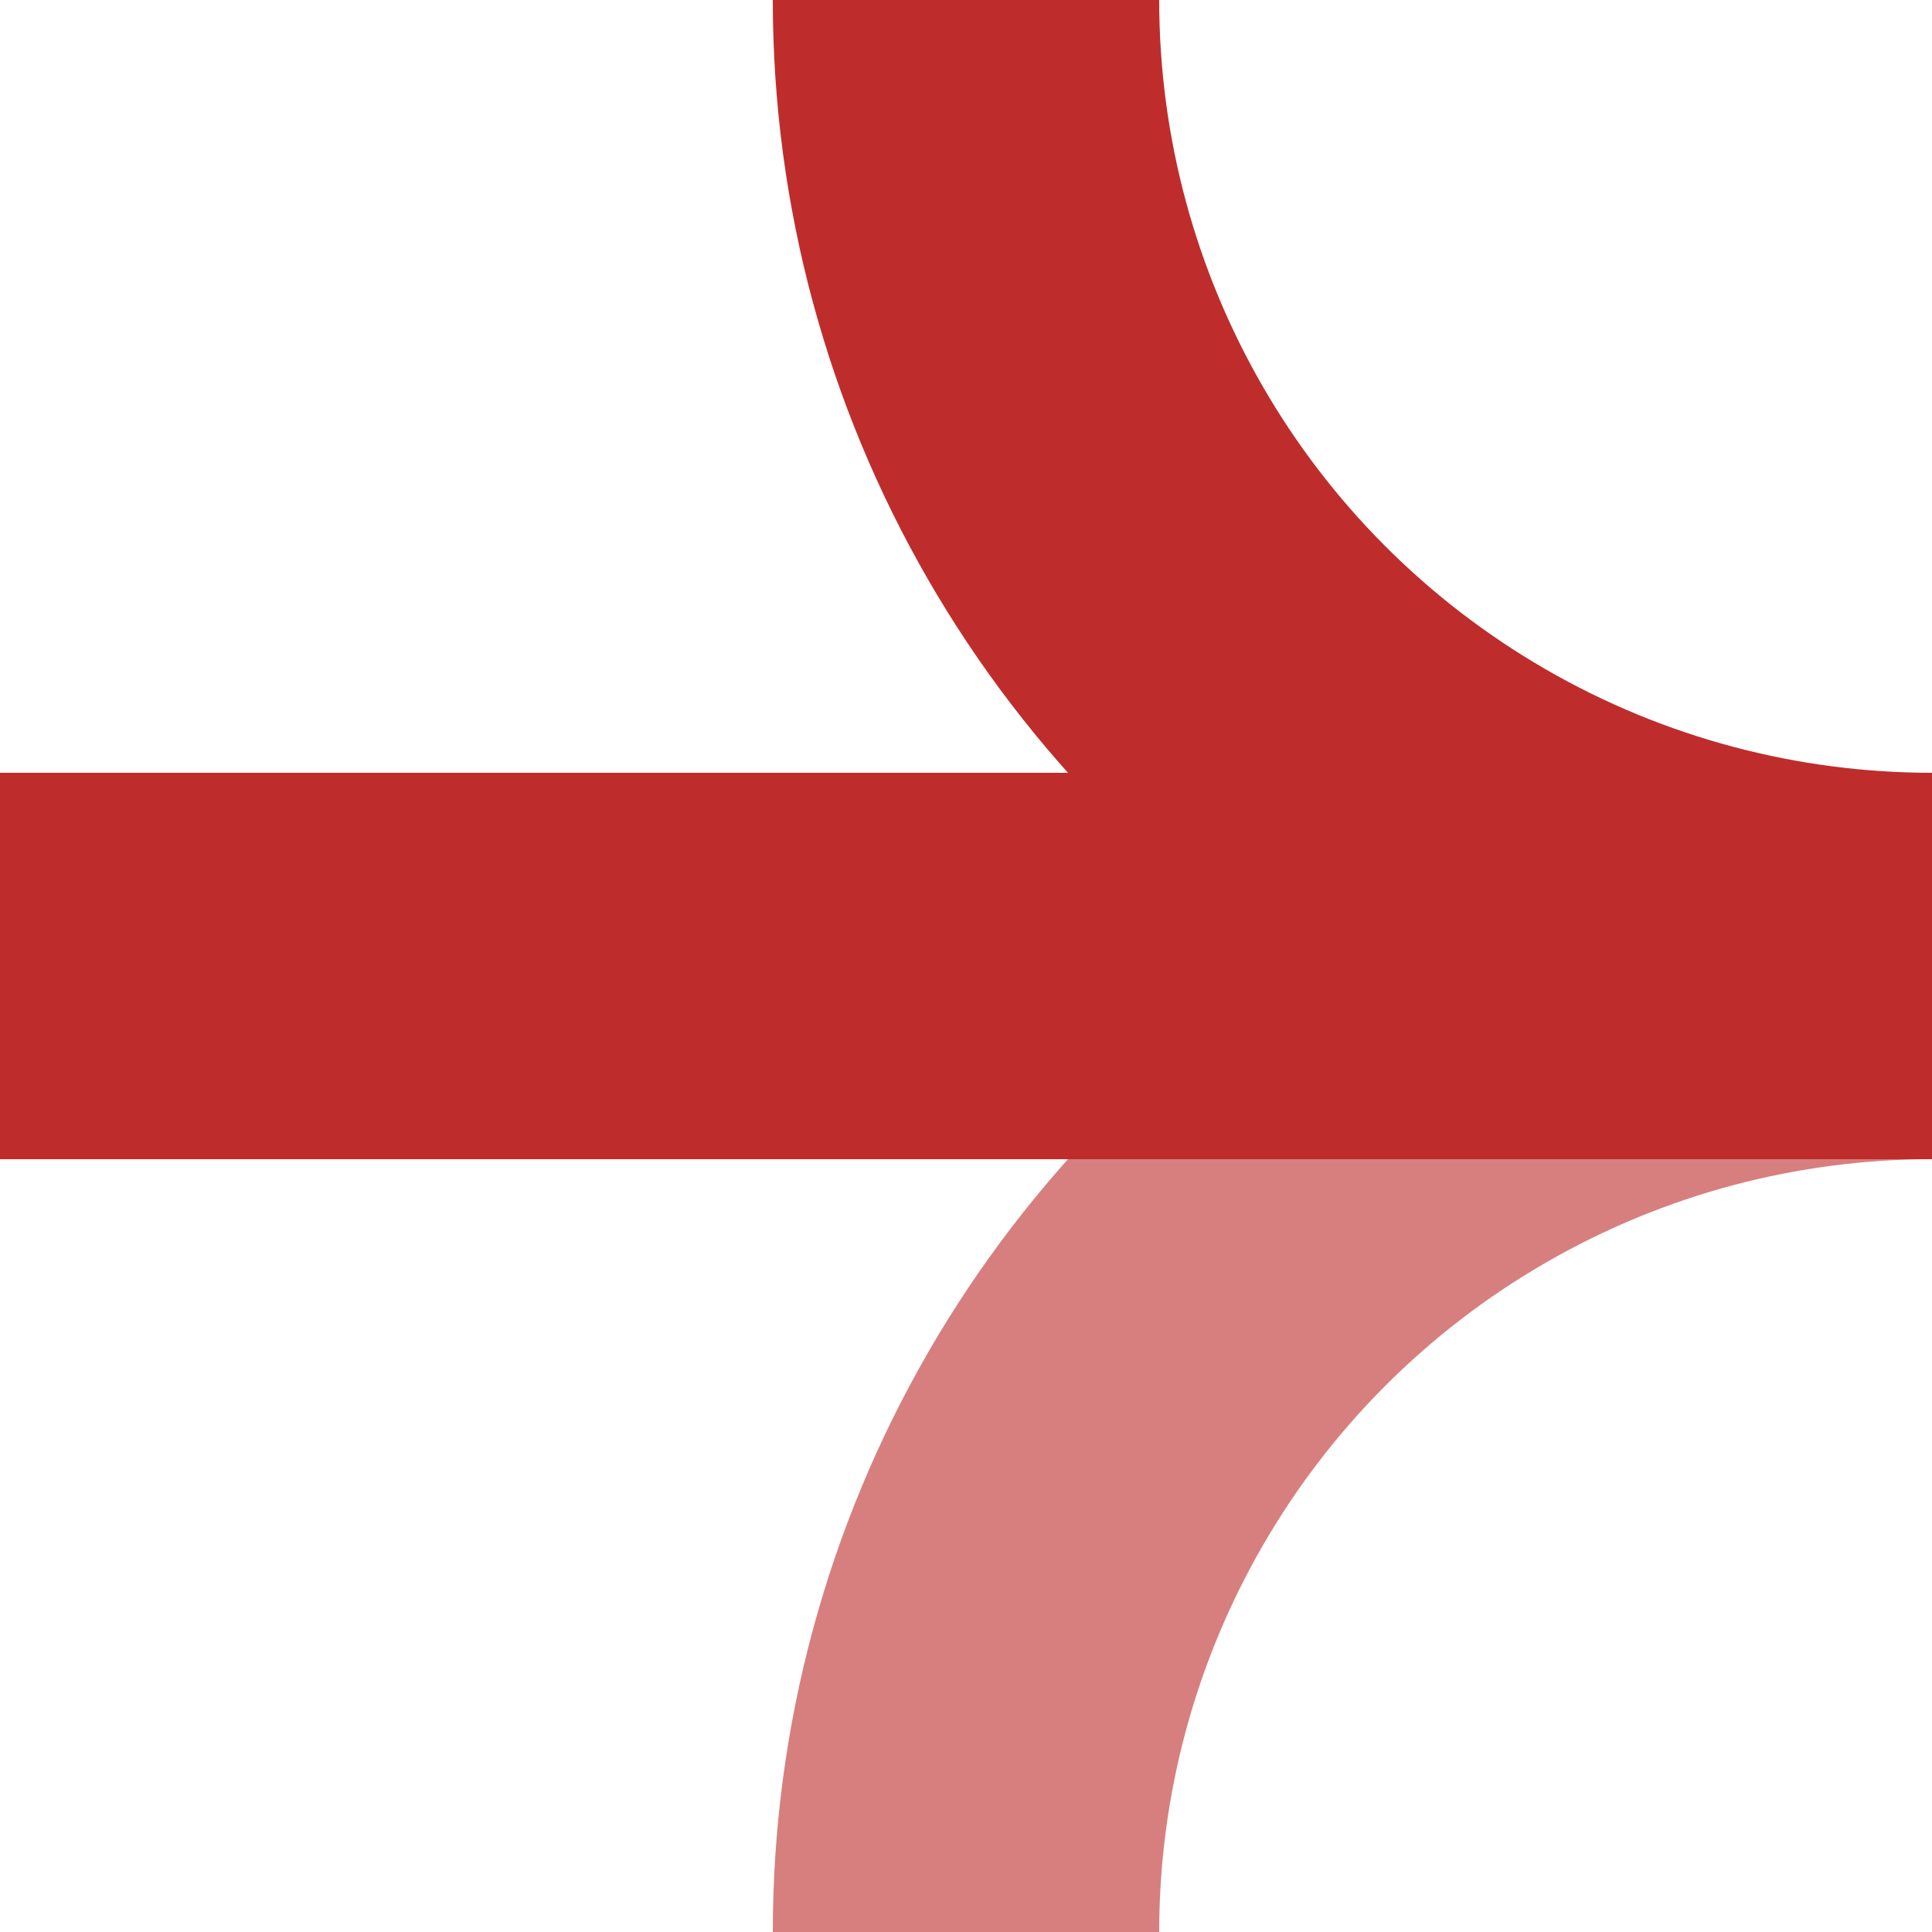 <?xml version="1.0" encoding="iso-8859-1"?>
<!DOCTYPE svg PUBLIC "-//W3C//DTD SVG 1.1//EN" "http://www.w3.org/Graphics/SVG/1.1/DTD/svg11.dtd">
<!-- created by axpde for Wikipedia -->
<svg xmlns="http://www.w3.org/2000/svg" width="500" height="500" viewBox="0 0 500 500">
<title>ABZql+xl</title>

<g stroke="#be2d2c" stroke-width="100" fill="none">
 <circle cx="500" cy="500" r="250" stroke="#d77f7e" />
 <circle cx="500" cy="0" r="250" />
 <path d="M 0,250 H 500" />
</g>
</svg>

